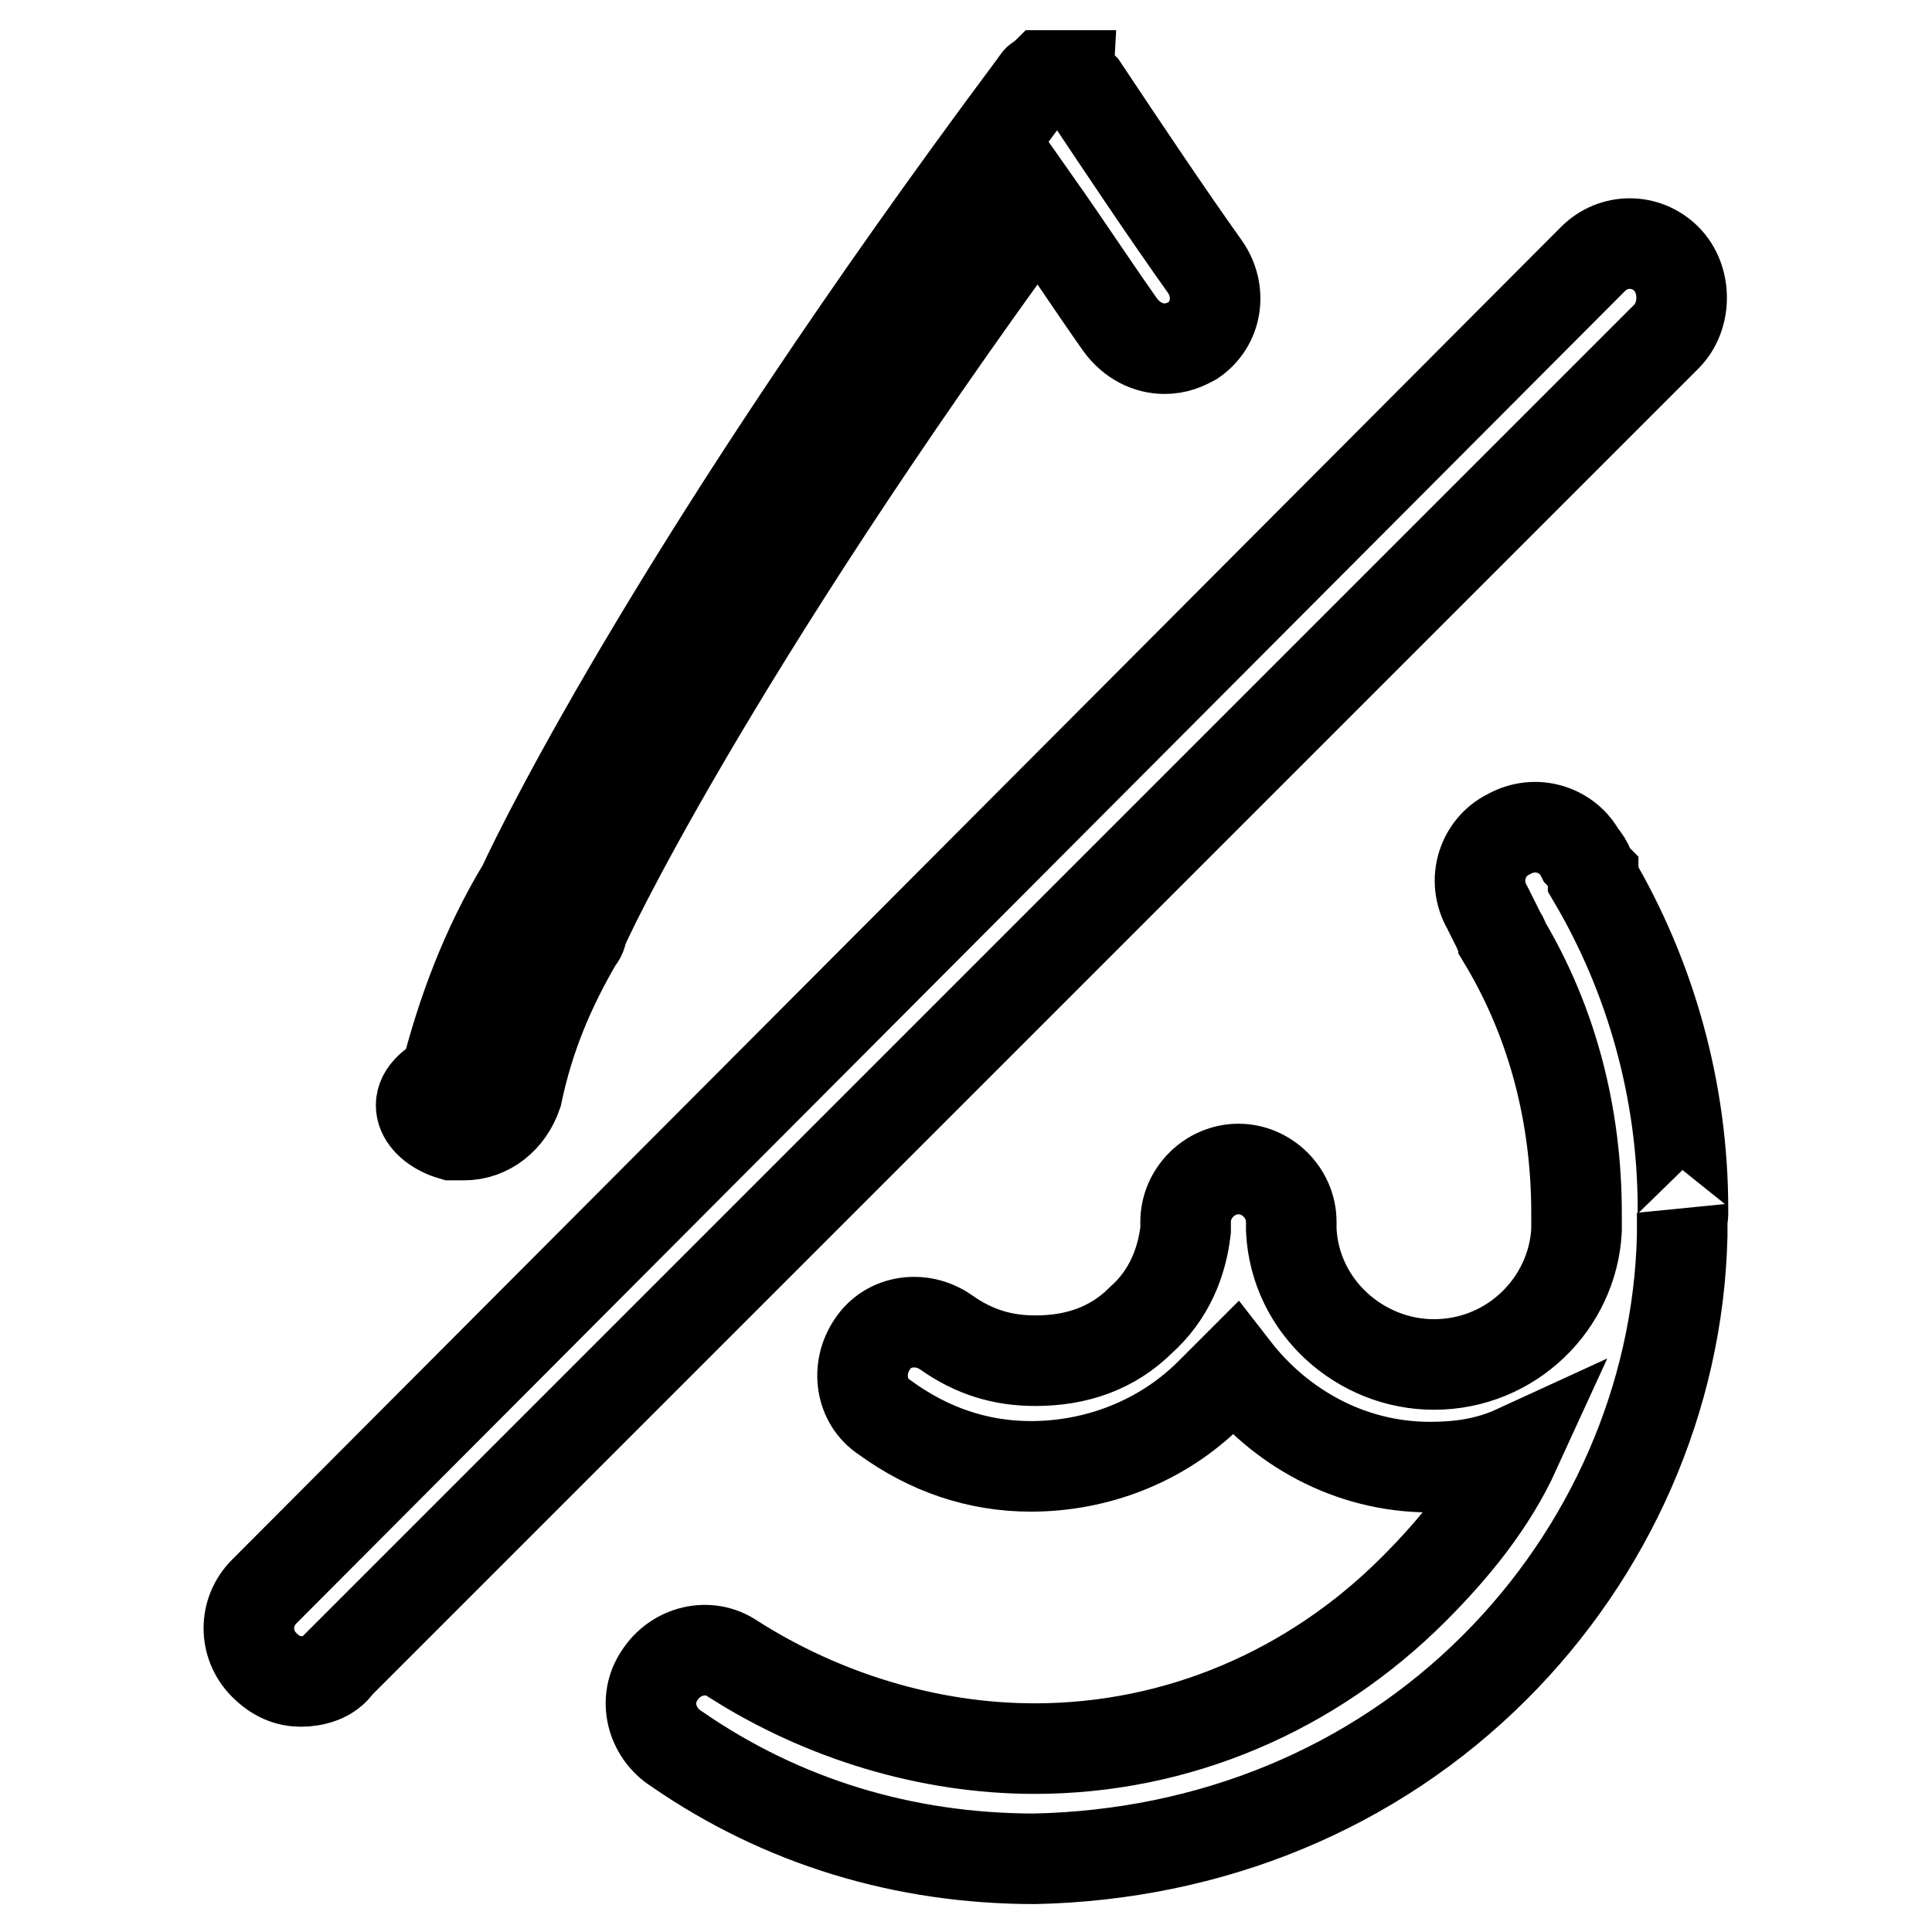 <?xml version="1.0" encoding="utf-8"?>
<!-- Svg Vector Icons : http://www.onlinewebfonts.com/icon -->
<!DOCTYPE svg PUBLIC "-//W3C//DTD SVG 1.1//EN" "http://www.w3.org/Graphics/SVG/1.1/DTD/svg11.dtd">
<svg version="1.1" xmlns="http://www.w3.org/2000/svg" xmlns:xlink="http://www.w3.org/1999/xlink" x="0px" y="0px" viewBox="0 0 256 256" enable-background="new 0 0 256 256" xml:space="preserve">
<g> <path stroke-width="12" fill-opacity="0" stroke="#000000"  d="M59.9,150.4h1.6c3.2,0,5.9-2.2,7-5.4c1.6-7.6,4.3-14,8.1-20.5c0.5-0.5,0.5-1.1,0.5-1.1 c0-0.5,16.7-36.2,60.5-96.1c3.8,5.4,7,10.3,10.8,15.7c1.6,2.2,3.8,3.2,5.9,3.2c1.6,0,2.7-0.5,3.8-1.1c3.2-2.2,3.8-6.5,1.6-9.7 c-5.4-7.6-10.8-15.7-16.2-23.8l-0.5-0.5c-0.5-0.5-1.1-0.5-1.1-1.1h-0.5h-0.5h-0.5h-0.5h-0.5h-0.5h-0.5c-0.5,0.5-1.1,0.5-1.1,1.1 l-0.5,0.5c-45.9,61.6-64.8,99.9-67.5,105.8c-4.9,8.1-8.1,16.7-10.3,25.4C53.4,145.6,56.1,149.3,59.9,150.4L59.9,150.4z M223,160.7 v-0.5c0-15.7-4.3-30.8-11.9-43.7v-0.5c-0.5-0.5-0.5-1.6-1.6-2.7c-1.6-3.2-5.9-4.9-9.7-2.7c-3.2,1.6-4.9,5.9-2.7,9.7l1.6,3.2 c0,0.5,0.5,0.5,0.5,1.1c6.5,10.8,9.7,23.2,9.7,36.2v2.2c-0.5,9.7-8.6,17.8-18.9,17.8c-9.7,0-18.4-7.6-18.9-17.8v-1.1 c0-3.8-3.2-7-7-7s-7,3.2-7,7v1.1c-0.5,4.3-2.2,8.6-5.9,11.9c-3.8,3.8-8.6,5.4-14,5.4c-4.3,0-8.1-1.1-11.9-3.8 c-3.2-2.2-7.6-1.6-9.7,1.6c-2.2,3.2-1.6,7.6,1.6,9.7c5.9,4.3,12.4,6.5,19.4,6.5c8.6,0,17.3-3.2,23.8-9.7l3.2-3.2 c5.9,7.6,15.1,13,25.9,13c3.8,0,7.6-0.5,11.3-2.2c-3.2,7-8.1,13-13.5,18.4c-13.5,13.5-31.3,21.1-50.2,21.1c-14,0-28.1-4.3-40-11.9 c-3.2-2.2-7.6-1.1-9.7,2.2c-2.2,3.2-1.1,7.6,2.2,9.7c14,9.7,30.2,14.6,47.5,14.6c23.2-0.5,44.8-9.2,61-25.4 c15.1-15.1,24.3-35.6,24.8-57.2V160.7C223,161.2,223,161.2,223,160.7z M220.8,34.3c-2.7-2.7-7-2.7-9.7,0L35,210.9 c-2.7,2.7-2.7,7,0,9.7c1.6,1.6,3.2,2.2,4.9,2.2c1.6,0,3.8-0.5,4.9-2.2L220.8,44.6C223.5,41.9,223.5,37,220.8,34.3z"/></g>
</svg>